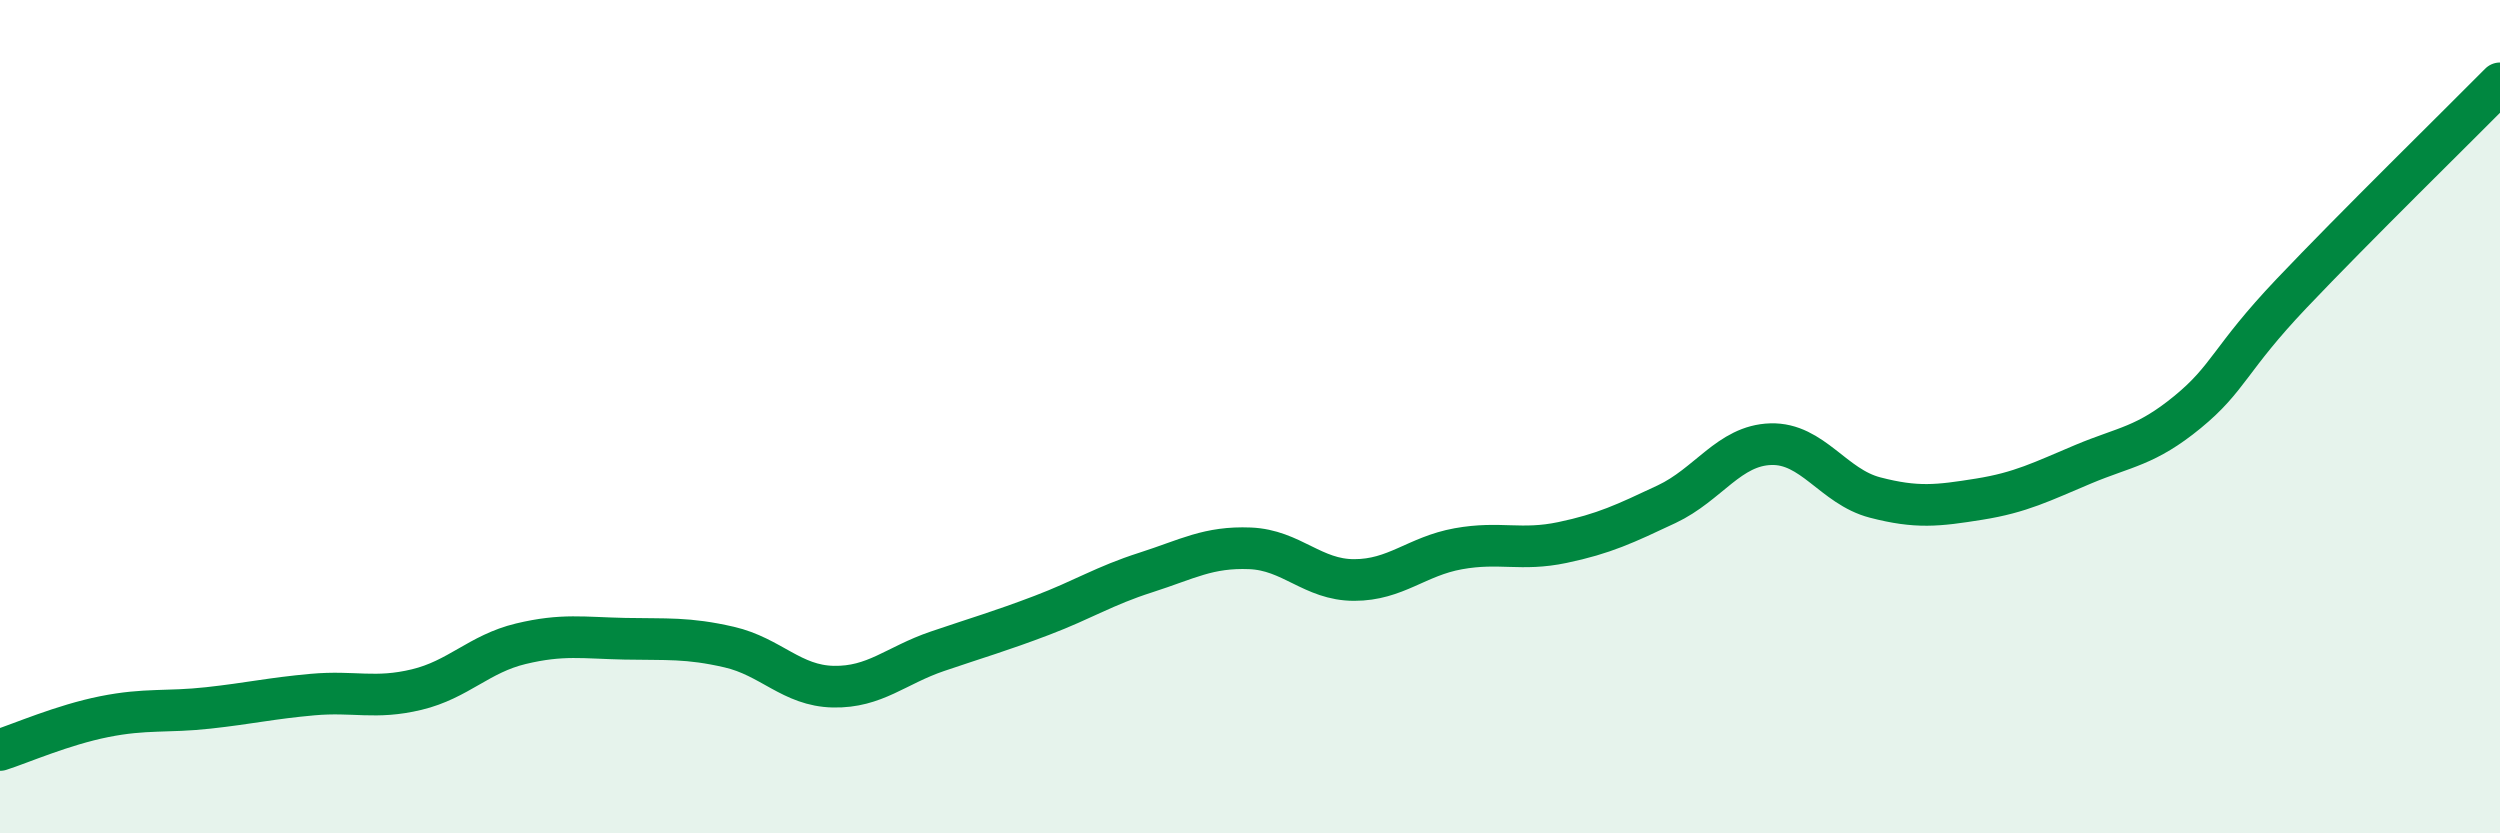 
    <svg width="60" height="20" viewBox="0 0 60 20" xmlns="http://www.w3.org/2000/svg">
      <path
        d="M 0,18 C 0.5,17.84 1.5,17.4 2.5,17.2 C 3.5,17 4,17.1 5,16.99 C 6,16.88 6.5,16.76 7.5,16.67 C 8.5,16.58 9,16.79 10,16.55 C 11,16.31 11.5,15.69 12.5,15.45 C 13.5,15.21 14,15.31 15,15.33 C 16,15.35 16.5,15.3 17.5,15.53 C 18.5,15.76 19,16.46 20,16.48 C 21,16.5 21.5,15.97 22.5,15.63 C 23.5,15.29 24,15.15 25,14.77 C 26,14.39 26.5,14.06 27.5,13.74 C 28.5,13.42 29,13.12 30,13.16 C 31,13.2 31.5,13.92 32.5,13.92 C 33.5,13.92 34,13.35 35,13.17 C 36,12.99 36.5,13.23 37.5,13.02 C 38.5,12.81 39,12.57 40,12.1 C 41,11.63 41.5,10.69 42.5,10.66 C 43.5,10.63 44,11.68 45,11.94 C 46,12.2 46.5,12.14 47.5,11.98 C 48.5,11.82 49,11.56 50,11.14 C 51,10.72 51.5,10.71 52.5,9.89 C 53.5,9.07 53.5,8.62 55,7.04 C 56.5,5.46 59,3.01 60,2L60 20L0 20Z"
        fill="#008740"
        opacity="0.1"
        stroke-linecap="round"
        stroke-linejoin="round"
      />
      <path
        d="M 0,18 C 0.5,17.84 1.5,17.4 2.5,17.2 C 3.5,17 4,17.1 5,16.99 C 6,16.88 6.5,16.76 7.5,16.67 C 8.5,16.58 9,16.79 10,16.55 C 11,16.31 11.5,15.69 12.5,15.45 C 13.5,15.21 14,15.31 15,15.33 C 16,15.35 16.5,15.3 17.5,15.53 C 18.5,15.76 19,16.46 20,16.48 C 21,16.5 21.5,15.97 22.5,15.63 C 23.5,15.29 24,15.15 25,14.77 C 26,14.39 26.5,14.06 27.5,13.74 C 28.5,13.42 29,13.12 30,13.16 C 31,13.2 31.5,13.92 32.5,13.92 C 33.5,13.92 34,13.35 35,13.17 C 36,12.99 36.5,13.23 37.5,13.02 C 38.5,12.81 39,12.57 40,12.1 C 41,11.63 41.5,10.69 42.5,10.66 C 43.5,10.63 44,11.68 45,11.94 C 46,12.2 46.5,12.14 47.5,11.98 C 48.5,11.82 49,11.56 50,11.14 C 51,10.72 51.5,10.71 52.5,9.89 C 53.5,9.07 53.5,8.62 55,7.04 C 56.5,5.46 59,3.01 60,2"
        stroke="#008740"
        stroke-width="1"
        fill="none"
        stroke-linecap="round"
        stroke-linejoin="round"
      />
    </svg>
  